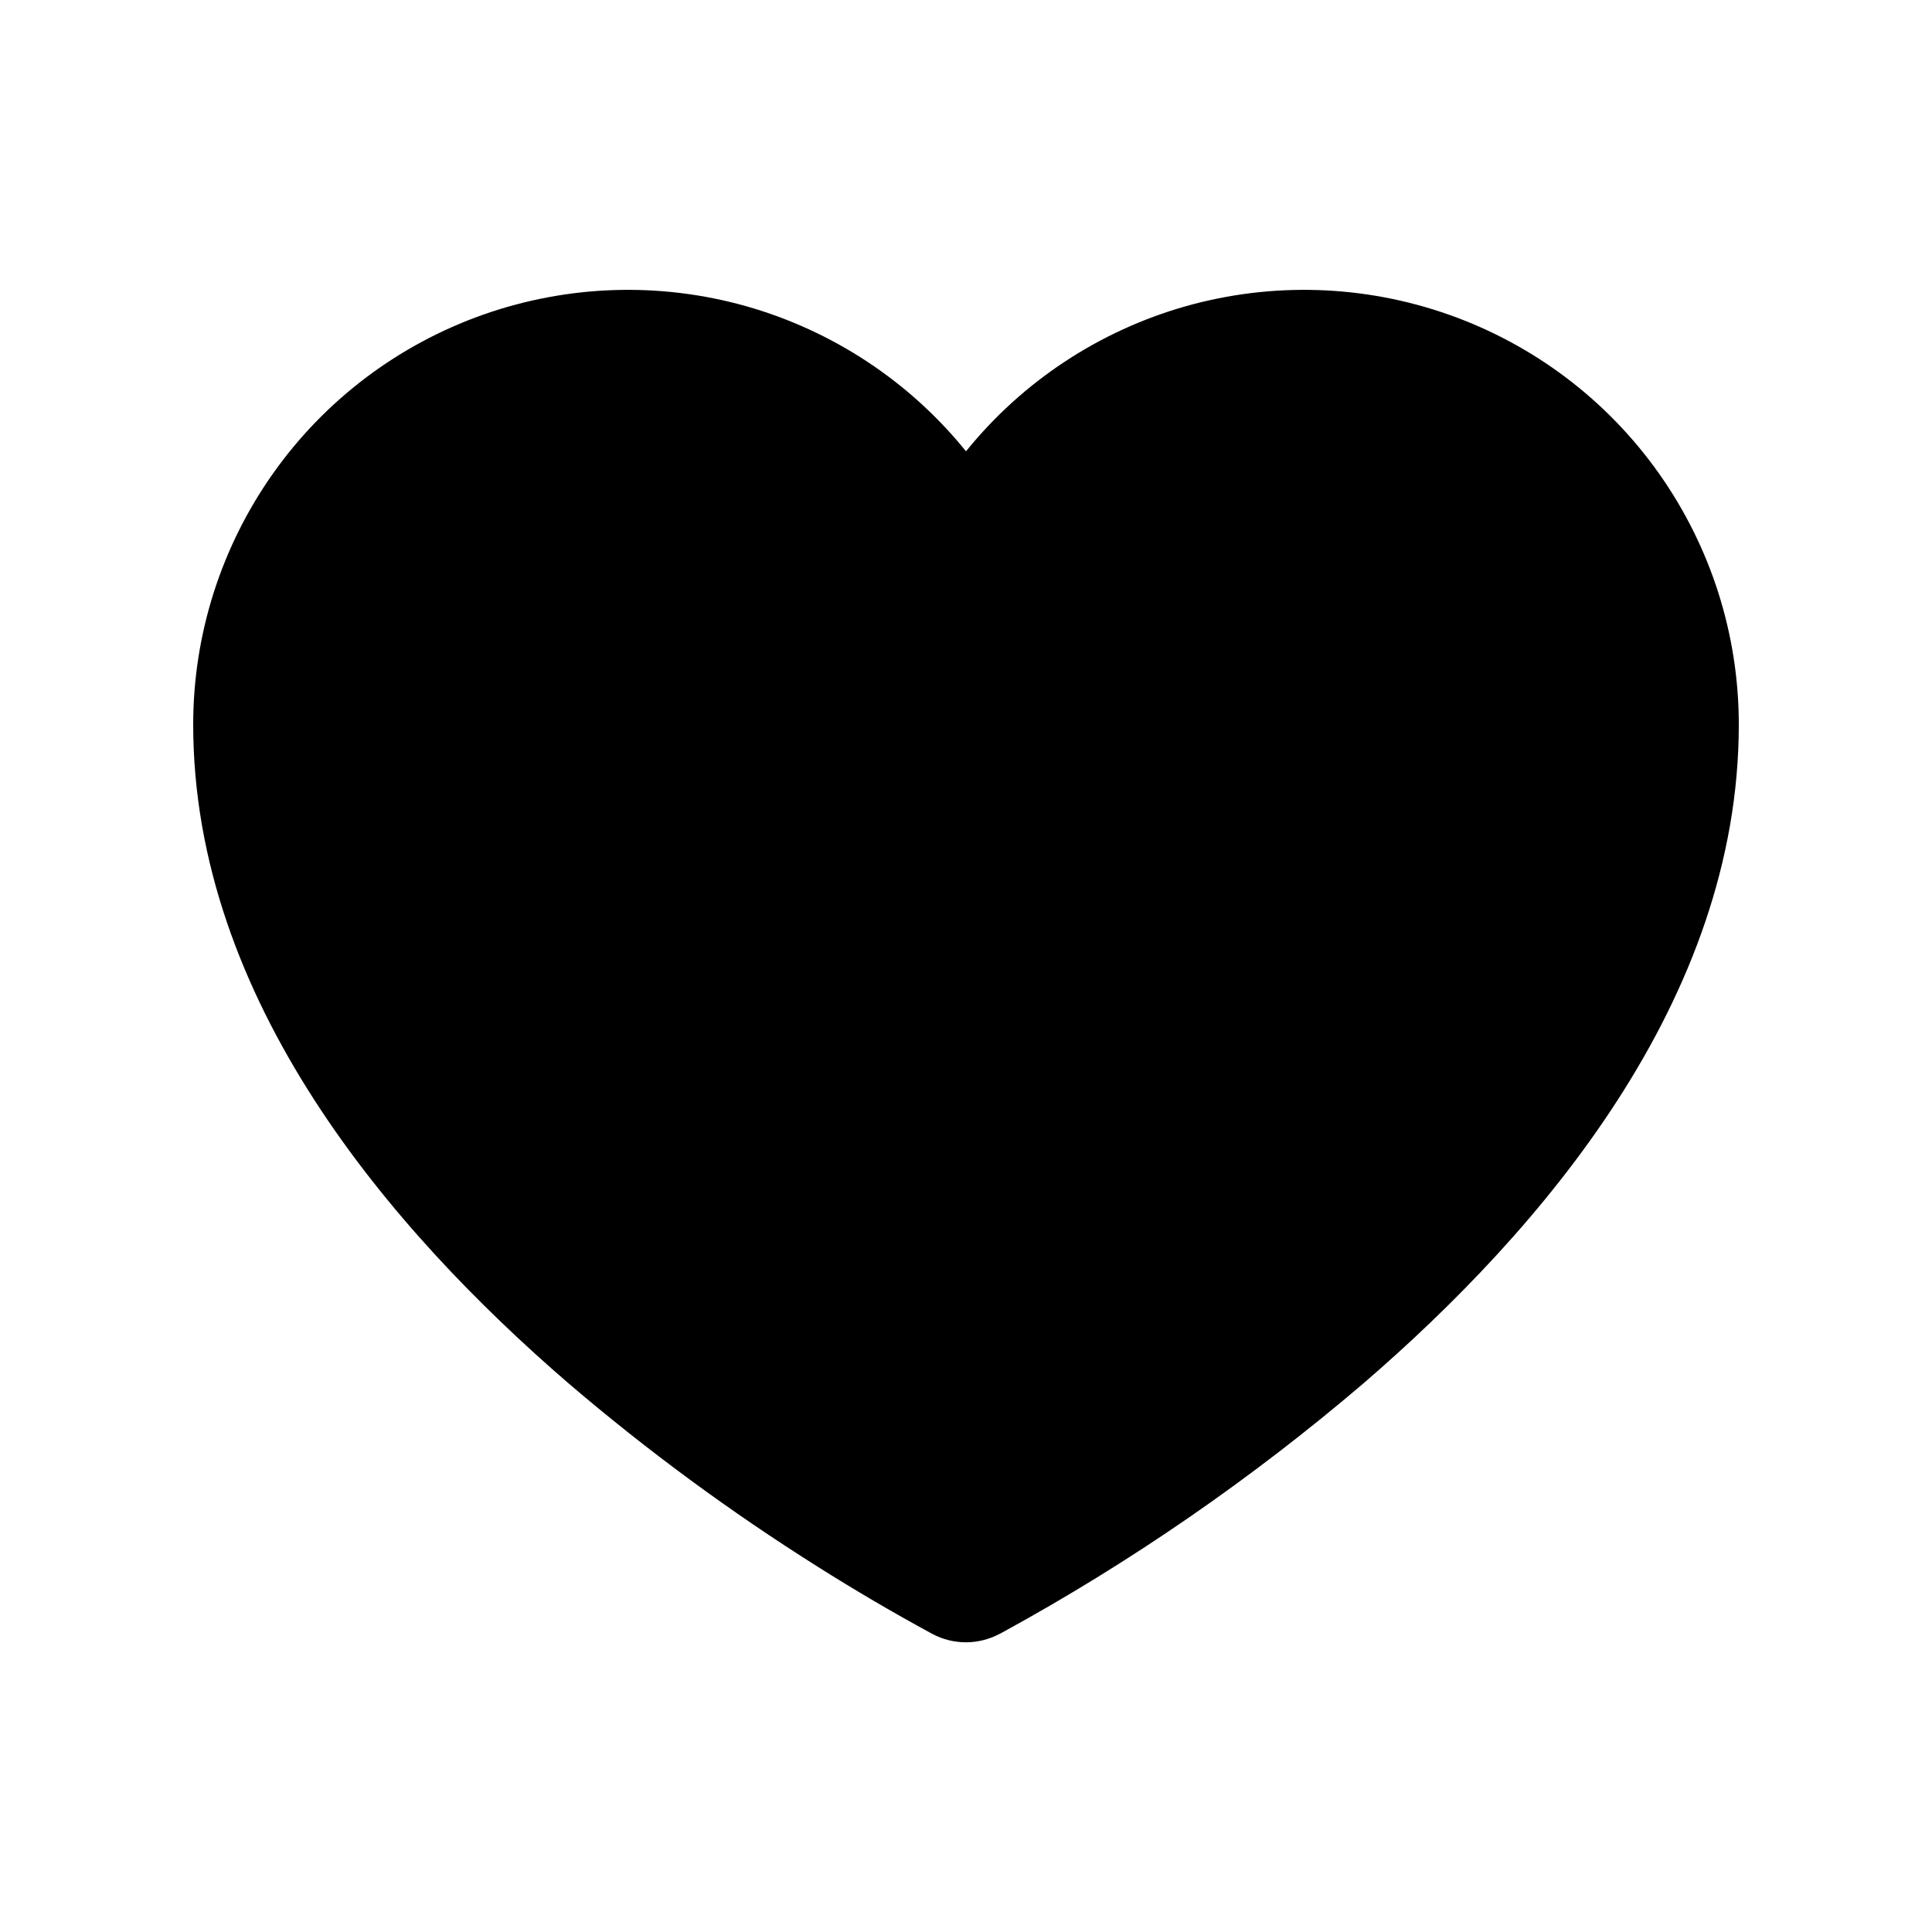 <svg width="20" height="20" viewBox="0 0 20 20" fill="none" xmlns="http://www.w3.org/2000/svg">
<path d="M9.653 16.915L9.648 16.912L9.629 16.902C9.234 16.687 8.847 16.46 8.467 16.22C7.561 15.65 6.698 15.015 5.885 14.32C4.045 12.733 2 10.352 2 7.5C2 6.569 2.289 5.662 2.826 4.902C3.363 4.142 4.123 3.568 5 3.258C5.878 2.948 6.829 2.917 7.725 3.17C8.62 3.424 9.415 3.948 10 4.672C10.585 3.948 11.38 3.424 12.275 3.17C13.171 2.917 14.123 2.948 15 3.258C15.877 3.568 16.637 4.142 17.174 4.902C17.711 5.662 18 6.569 18 7.5C18 10.352 15.956 12.733 14.115 14.32C12.959 15.307 11.705 16.173 10.371 16.902L10.352 16.912L10.347 16.915H10.345C10.239 16.971 10.12 17.001 10 17.001C9.88 17.001 9.761 16.972 9.655 16.916L9.653 16.915Z" fill="black"/>
</svg>
